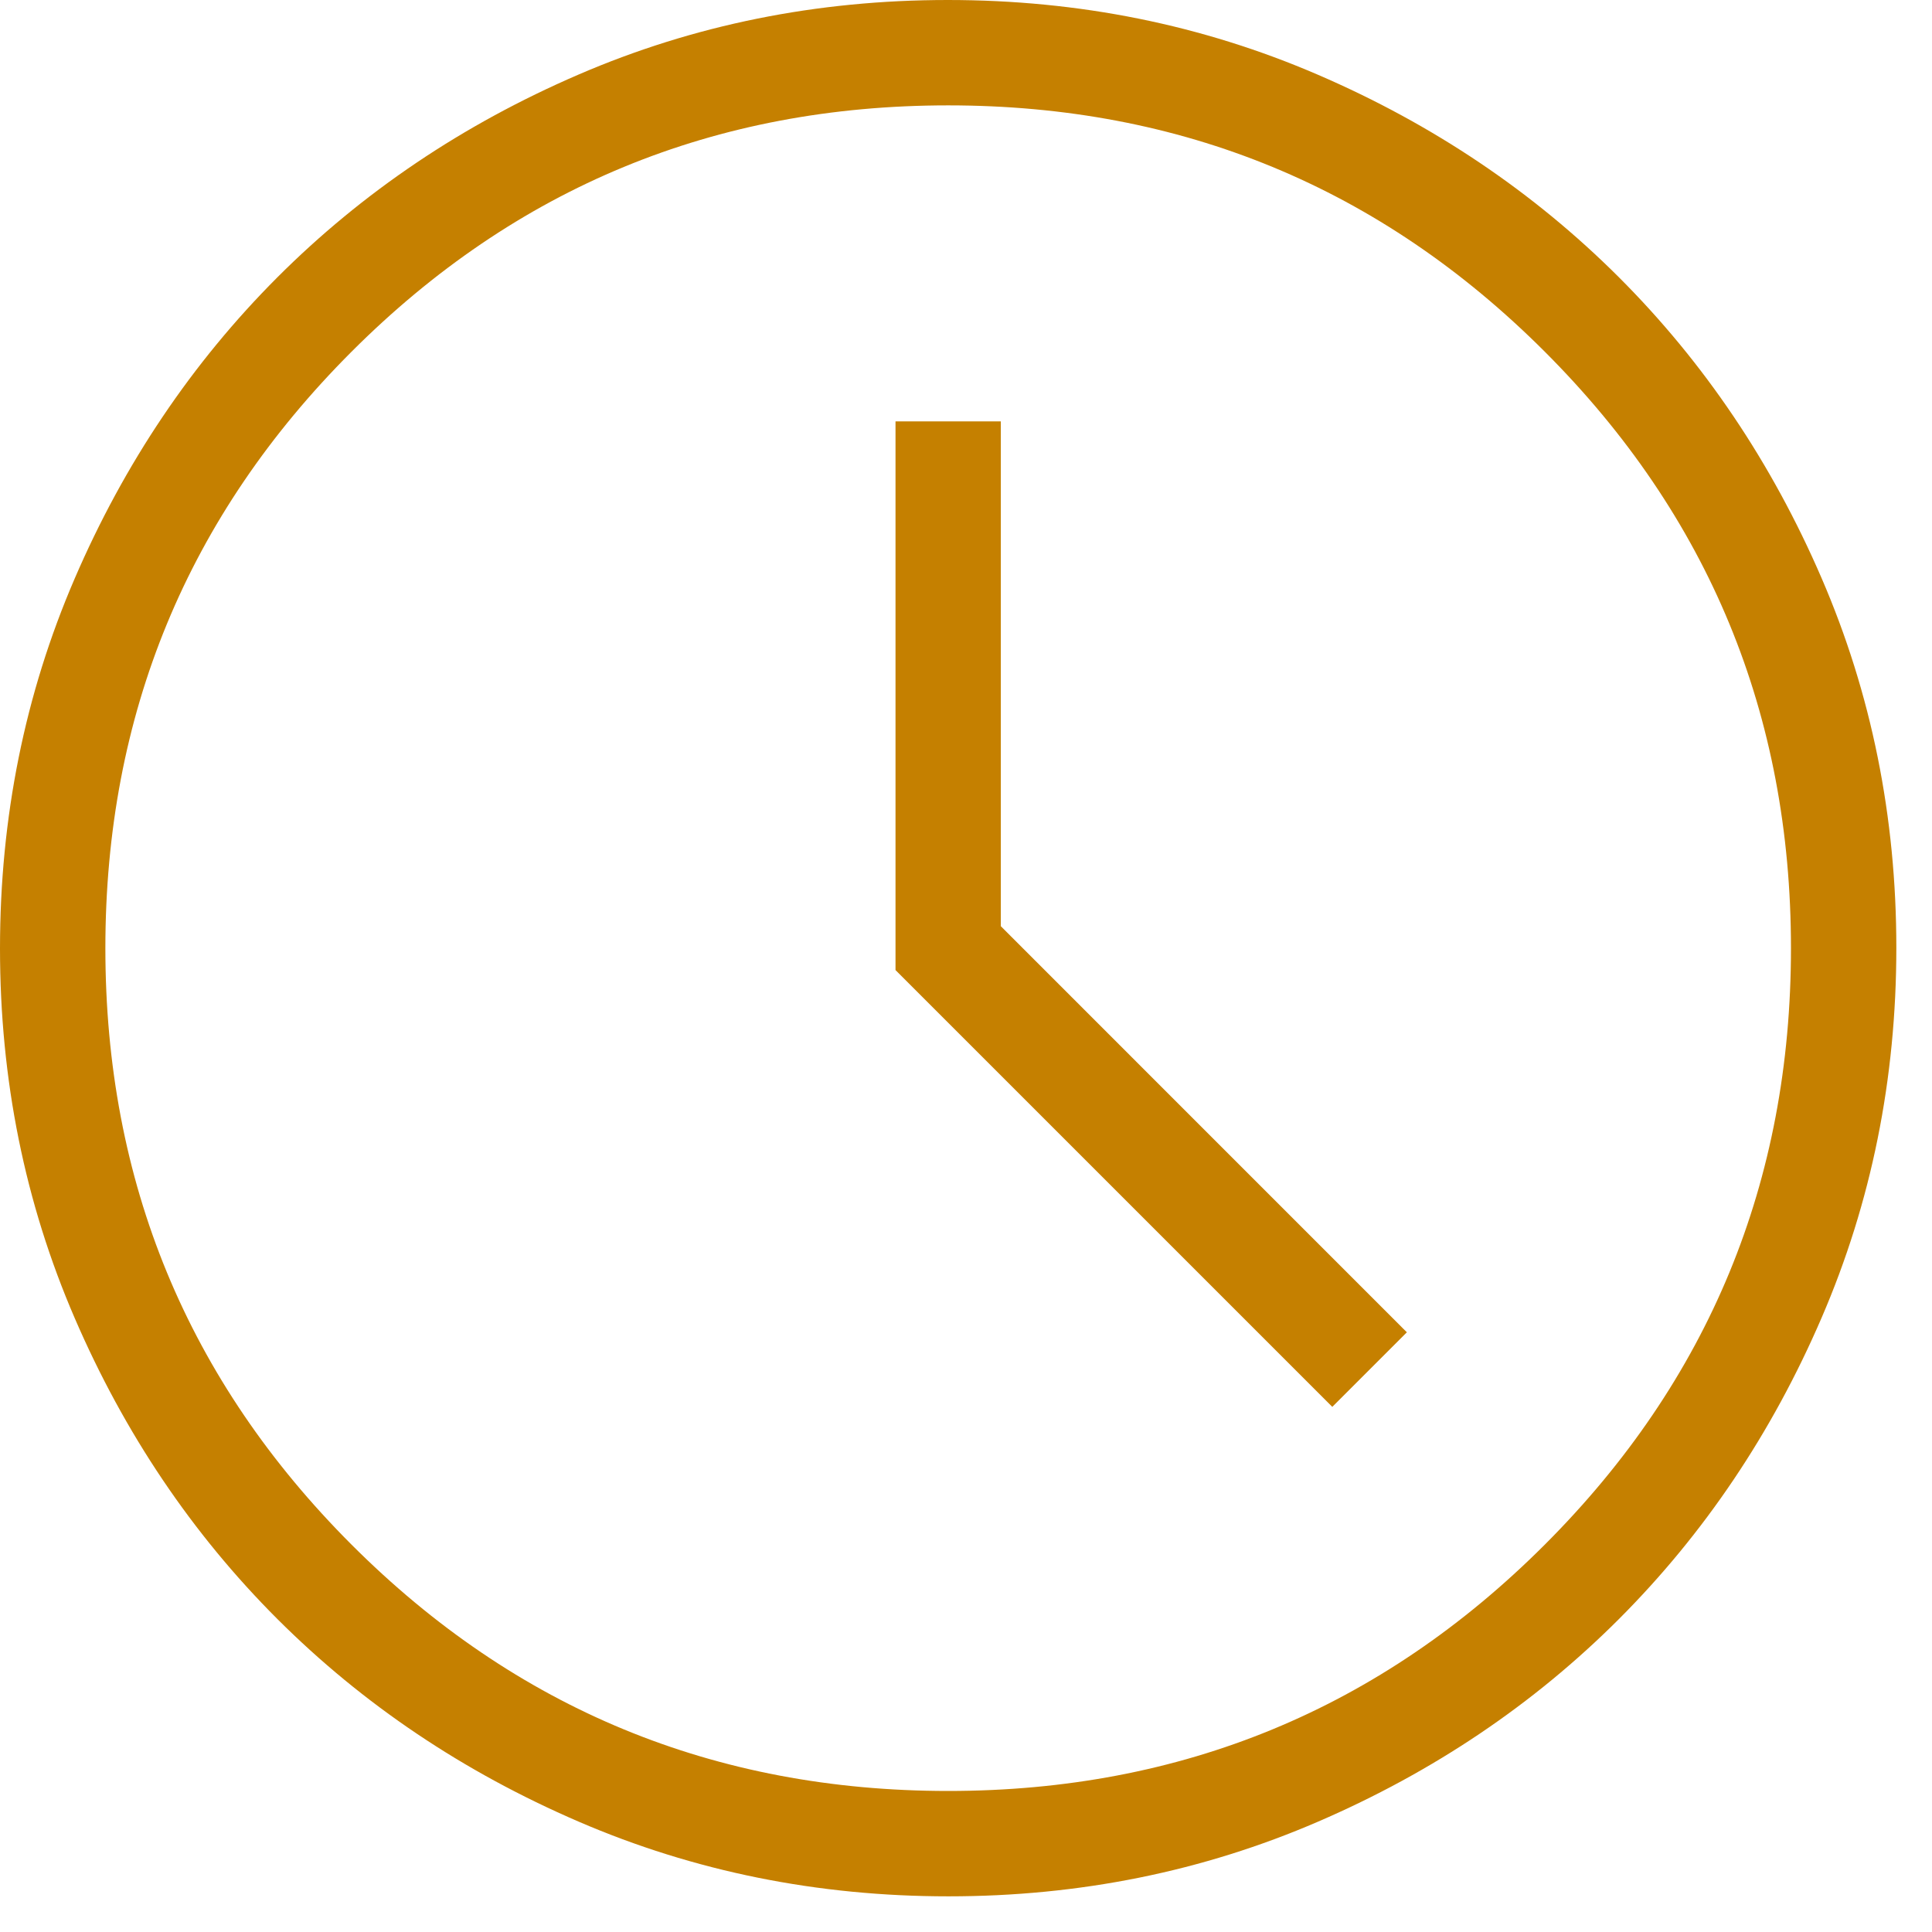 <svg width="37" height="37" viewBox="0 0 37 37" fill="none" xmlns="http://www.w3.org/2000/svg">
<path d="M25.515 26.943L26.943 25.515L19.167 17.738V8.07H17.15V18.578L25.515 26.943ZM18.165 36.317C15.654 36.317 13.293 35.84 11.083 34.887C8.872 33.934 6.95 32.641 5.314 31.008C3.679 29.374 2.385 27.453 1.431 25.244C0.477 23.036 0 20.676 0 18.165C0 15.654 0.476 13.293 1.429 11.083C2.382 8.872 3.676 6.95 5.309 5.314C6.943 3.679 8.864 2.385 11.073 1.431C13.281 0.477 15.641 0 18.152 0C20.663 0 23.024 0.476 25.234 1.429C27.445 2.382 29.367 3.676 31.003 5.309C32.638 6.943 33.932 8.864 34.886 11.073C35.84 13.281 36.317 15.641 36.317 18.152C36.317 20.663 35.84 23.024 34.887 25.234C33.934 27.445 32.641 29.367 31.008 31.003C29.374 32.638 27.453 33.932 25.244 34.886C23.036 35.84 20.676 36.317 18.165 36.317ZM18.159 34.299C22.631 34.299 26.439 32.727 29.583 29.583C32.727 26.439 34.299 22.631 34.299 18.159C34.299 13.686 32.727 9.878 29.583 6.734C26.439 3.59 22.631 2.018 18.159 2.018C13.686 2.018 9.878 3.59 6.734 6.734C3.59 9.878 2.018 13.686 2.018 18.159C2.018 22.631 3.59 26.439 6.734 29.583C9.878 32.727 13.686 34.299 18.159 34.299Z" fill="#C58000"/>
</svg>

